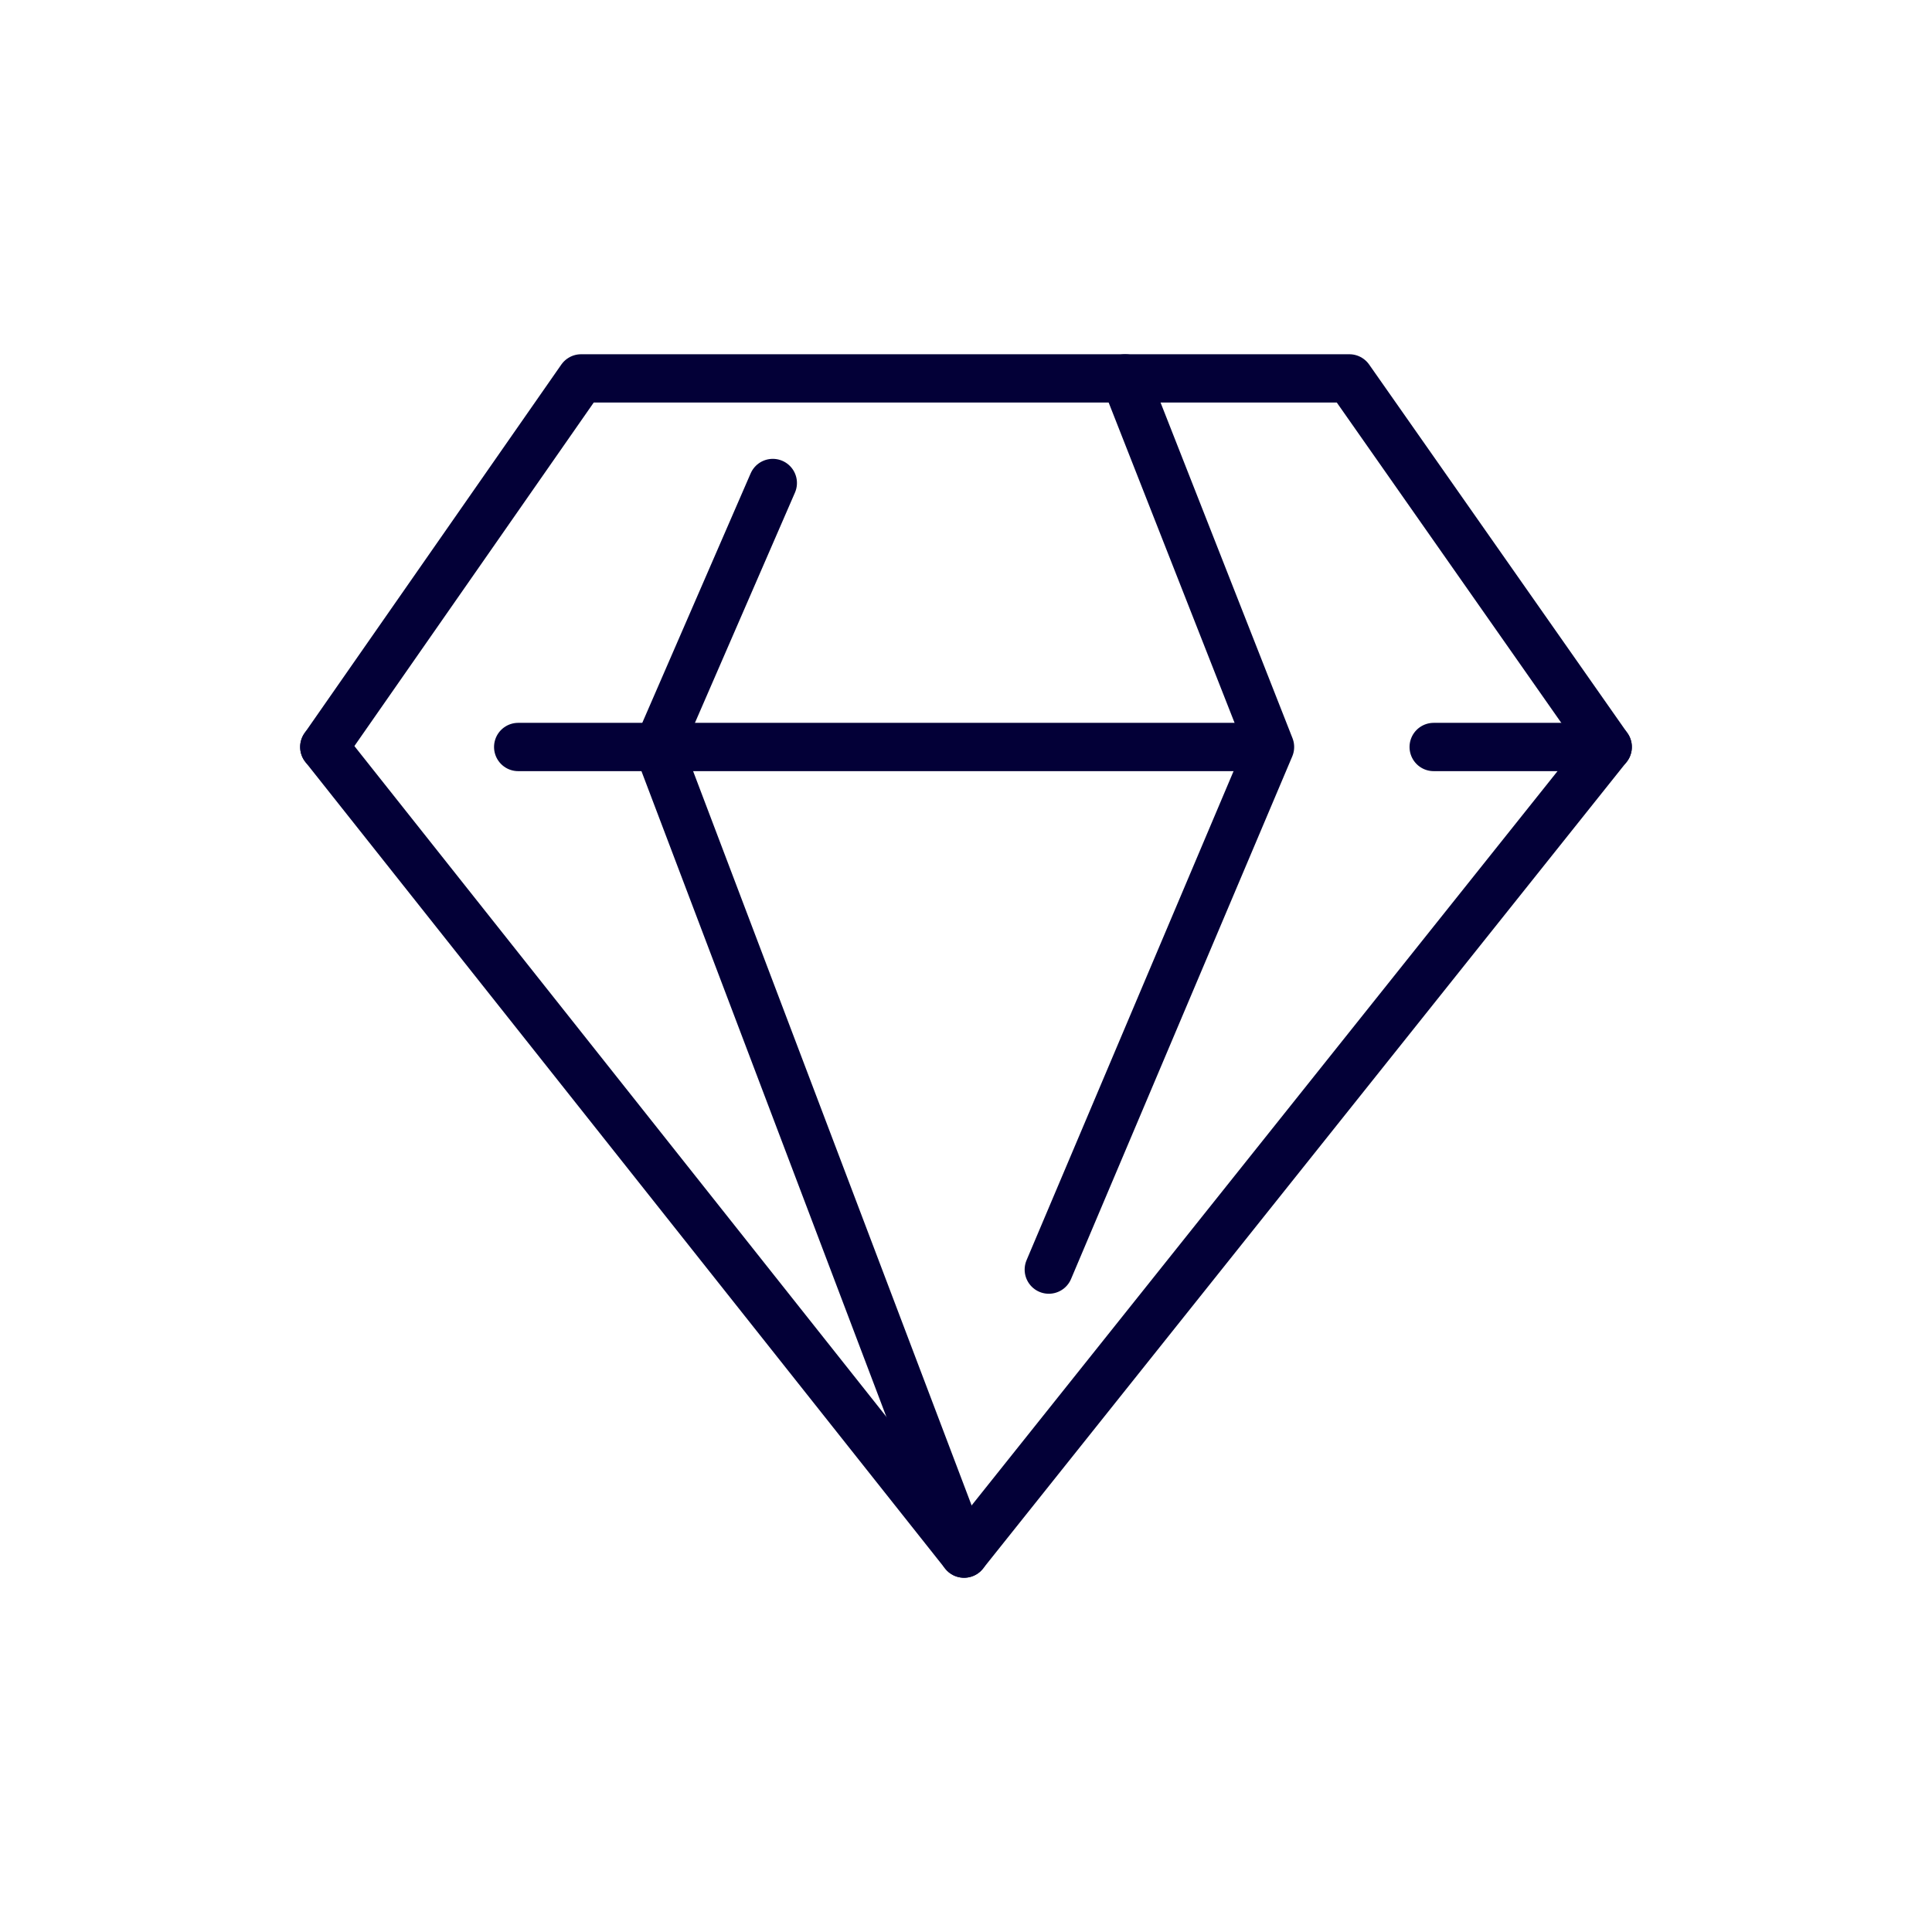 <?xml version="1.0" encoding="UTF-8"?>
<svg id="Layer_1" data-name="Layer 1" xmlns="http://www.w3.org/2000/svg" viewBox="0 0 140 140">
  <defs>
    <style>
      .cls-1 {
        fill: none;
        stroke: #030037;
        stroke-linecap: round;
        stroke-linejoin: round;
        stroke-width: 3.5px;
      }
    </style>
  </defs>
  <polyline class="cls-1" points="103.89 54.13 116.5 54.13 69.86 112.58 23.5 54.13"/>
  <line class="cls-1" x1="37.55" y1="54.13" x2="91.55" y2="54.13"/>
  <polyline class="cls-1" points="116.5 54.13 97.78 27.42 42.11 27.42 23.5 54.13"/>
  <polyline class="cls-1" points="56 35 47.69 54.13 69.86 112.58"/>
  <polyline class="cls-1" points="81.53 27.42 92.03 54.13 76 92"/>
</svg>